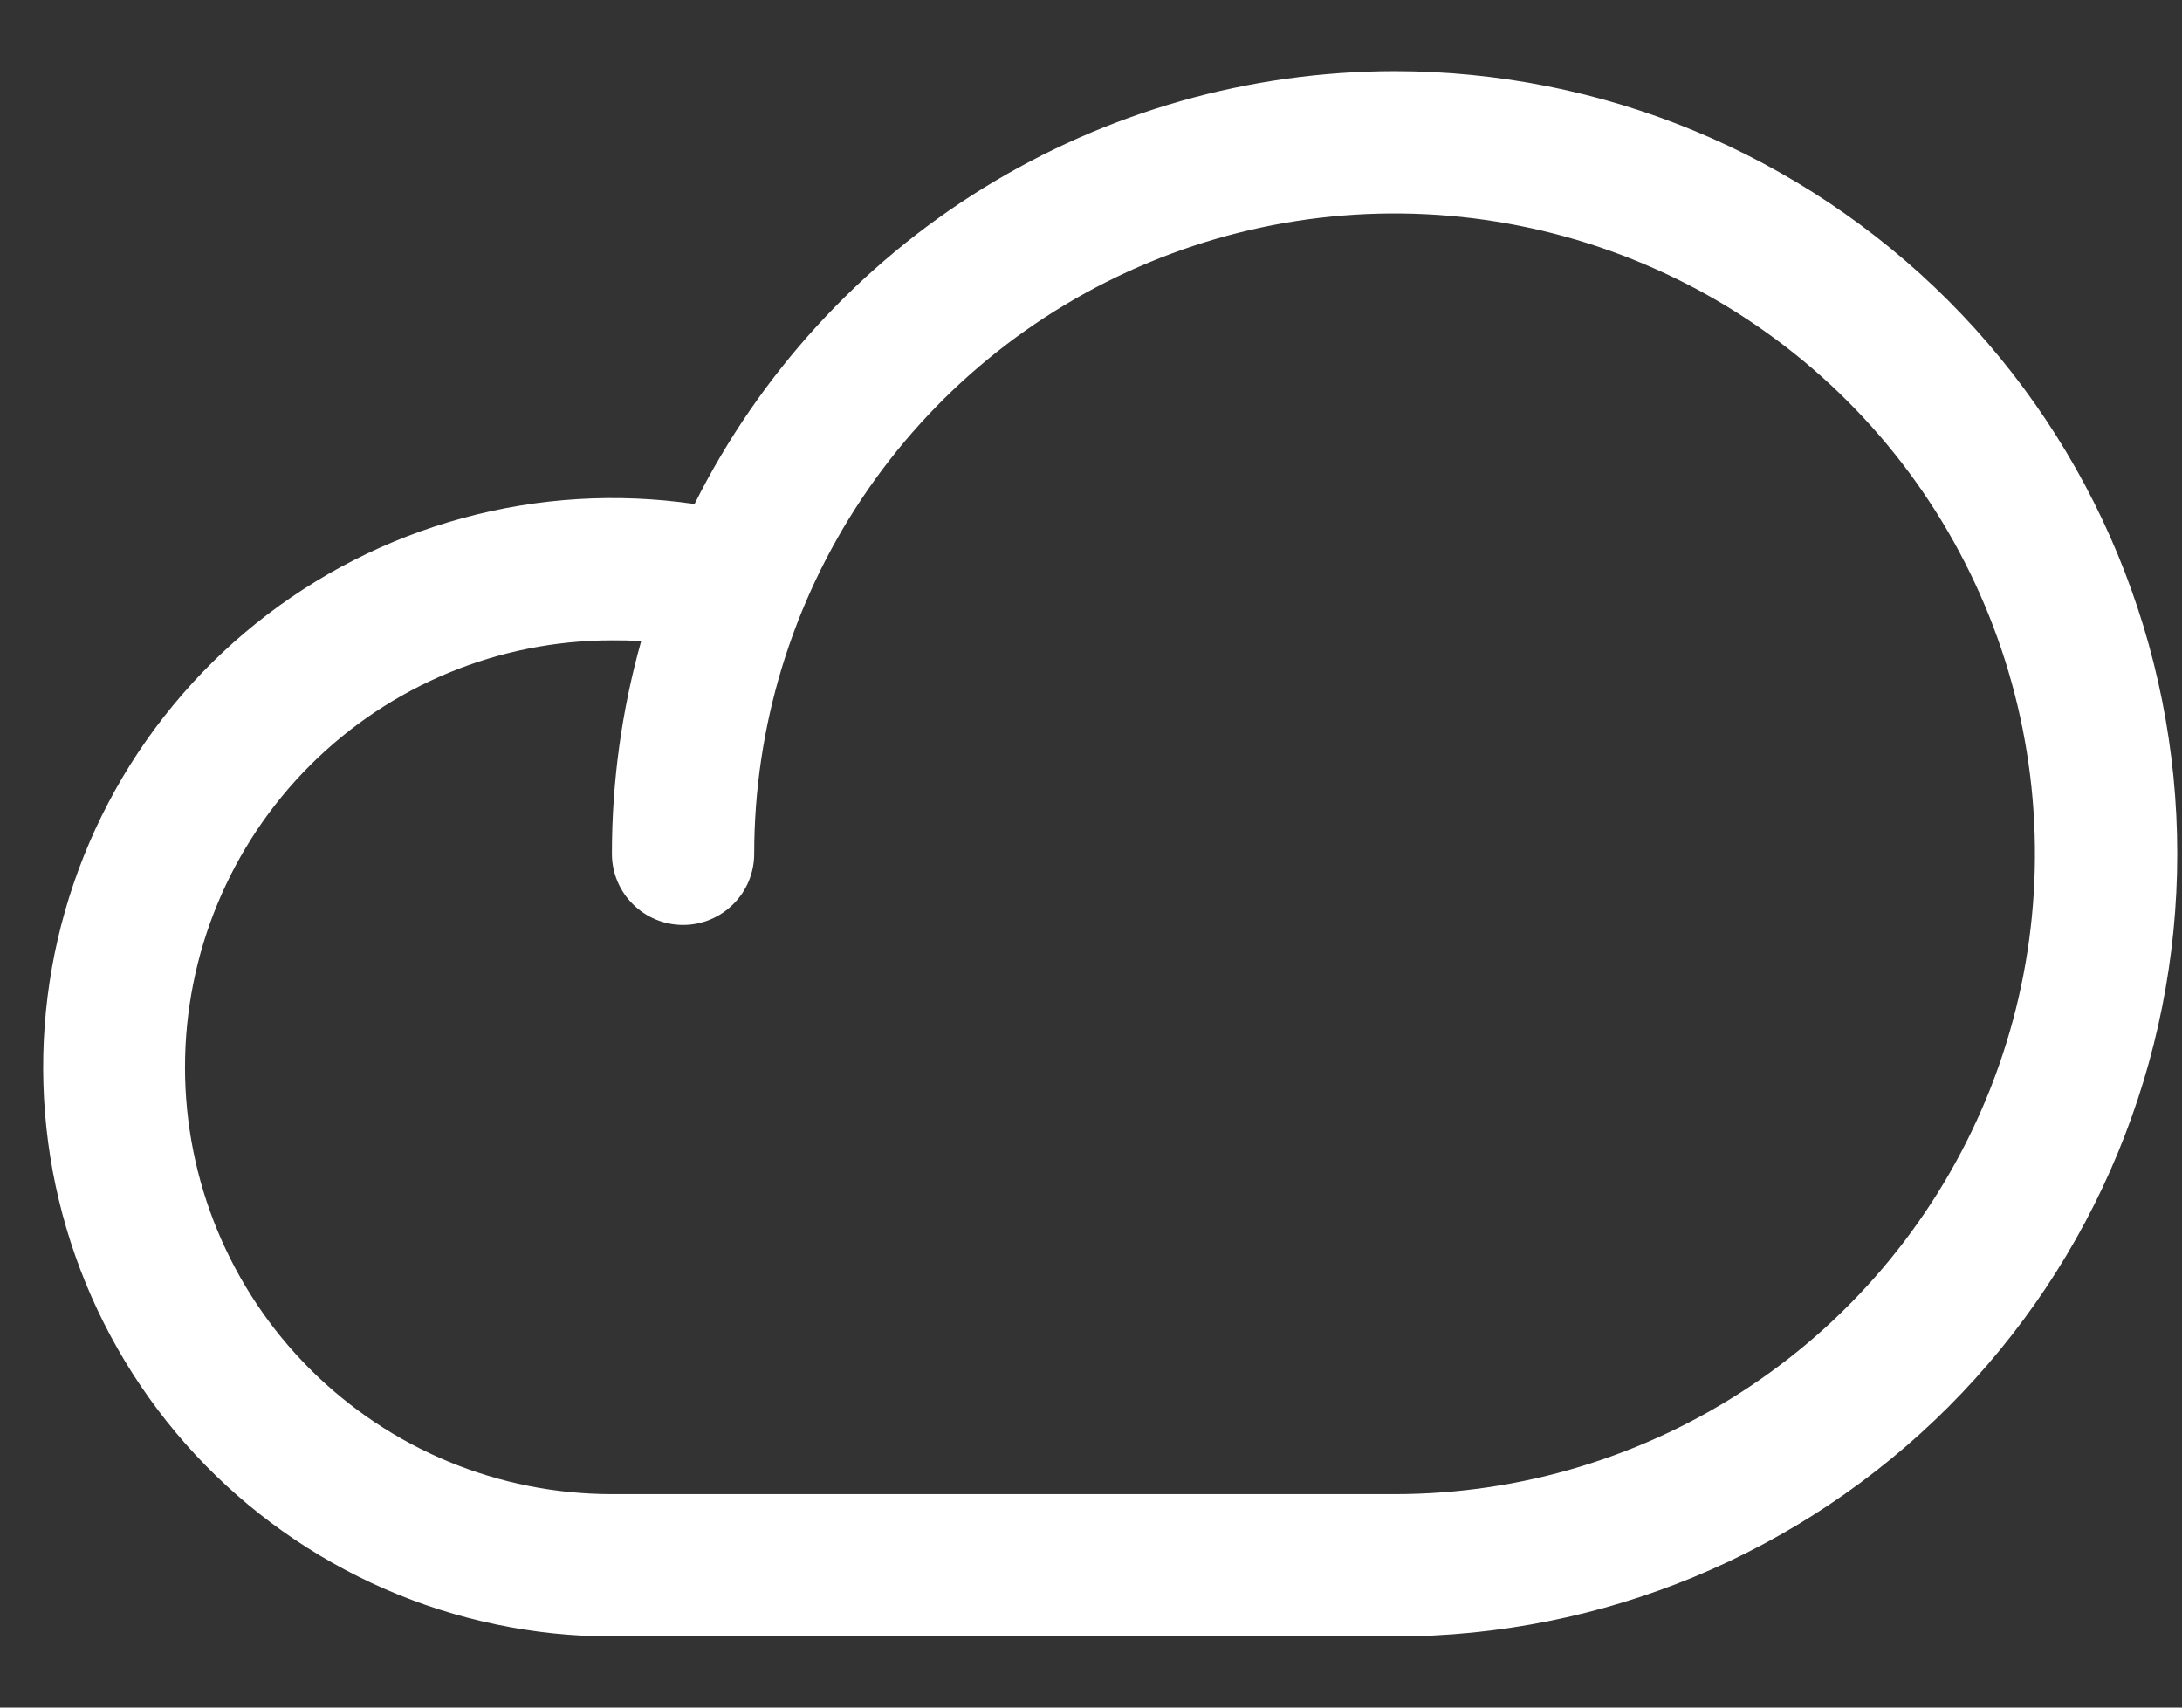 <svg width="23" height="18" viewBox="0 0 23 18" fill="none" xmlns="http://www.w3.org/2000/svg">
<rect x="0" y="0" width="23" height="18" fill="#333333" stroke="none"/>
<path d="M14.7 0.75C13.168 0.751 11.666 1.179 10.363 1.984C9.06 2.79 8.007 3.943 7.321 5.313C6.505 5.194 5.674 5.244 4.879 5.461C4.083 5.677 3.341 6.056 2.698 6.572C2.056 7.088 1.526 7.731 1.143 8.461C0.76 9.19 0.531 9.991 0.471 10.813C0.411 11.636 0.521 12.461 0.794 13.239C1.068 14.017 1.498 14.73 2.059 15.334C2.62 15.938 3.3 16.419 4.055 16.749C4.81 17.079 5.626 17.249 6.45 17.25H14.7C16.888 17.25 18.986 16.381 20.534 14.834C22.081 13.287 22.95 11.188 22.95 9C22.95 6.812 22.081 4.714 20.534 3.166C18.986 1.619 16.888 0.75 14.7 0.75ZM14.7 15.75H6.45C5.257 15.75 4.112 15.276 3.268 14.432C2.424 13.588 1.95 12.444 1.95 11.25C1.95 10.056 2.424 8.912 3.268 8.068C4.112 7.224 5.257 6.75 6.45 6.75C6.553 6.75 6.656 6.75 6.758 6.76C6.553 7.489 6.45 8.243 6.45 9C6.45 9.199 6.529 9.39 6.67 9.53C6.81 9.671 7.001 9.75 7.2 9.75C7.399 9.75 7.59 9.671 7.73 9.53C7.871 9.39 7.95 9.199 7.95 9C7.95 7.665 8.346 6.36 9.088 5.25C9.829 4.14 10.883 3.275 12.117 2.764C13.35 2.253 14.707 2.119 16.017 2.38C17.326 2.64 18.529 3.283 19.473 4.227C20.417 5.171 21.06 6.374 21.32 7.683C21.581 8.993 21.447 10.35 20.936 11.583C20.425 12.816 19.56 13.871 18.45 14.612C17.34 15.354 16.035 15.75 14.7 15.75Z" fill="white"/>
</svg>
